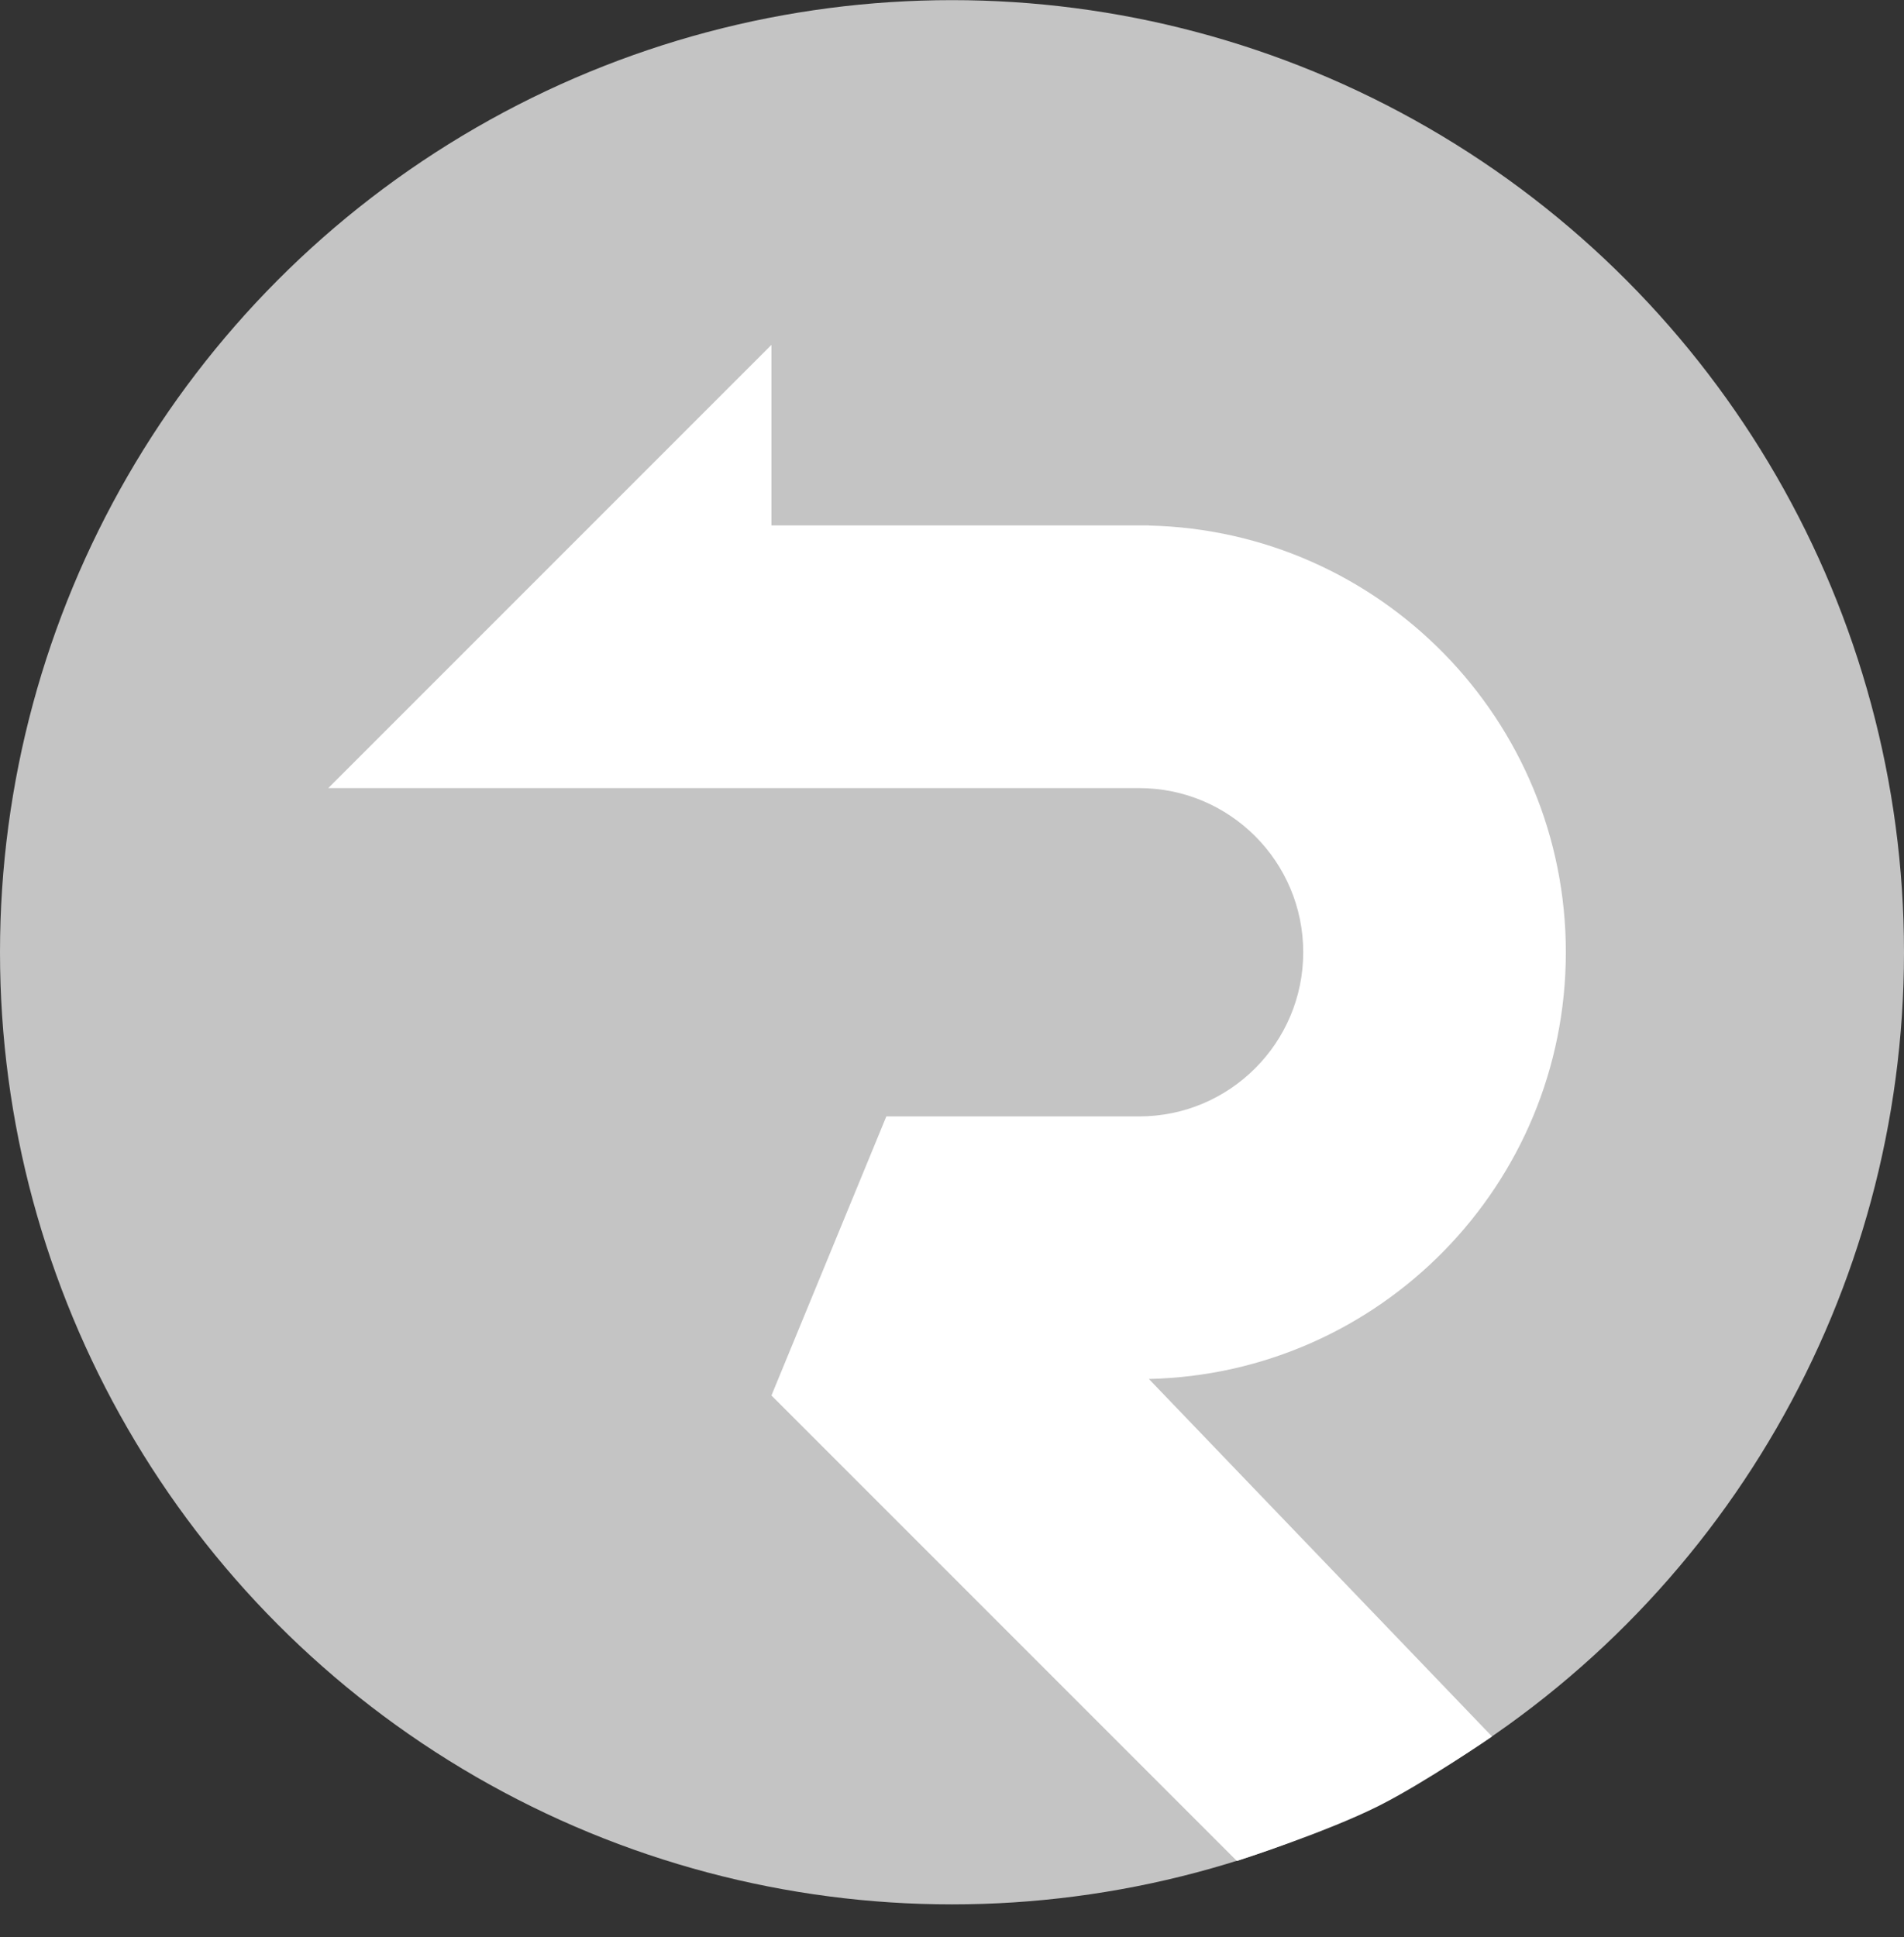<?xml version="1.0" encoding="UTF-8"?> <svg xmlns="http://www.w3.org/2000/svg" width="58" height="59" viewBox="0 0 58 59" fill="none"><rect x="0" y="0" width="58" height="59" fill="#333333" stroke="none"/><circle cx="29" cy="29.004" r="29" fill="#C4C4C4"></circle><path fill-rule="evenodd" clip-rule="evenodd" d="M34.699 24.004H10L23.5 10.504V16.004H34.699H35V16.007C42.041 16.167 47.699 21.925 47.699 29.004C47.699 36.083 42.041 41.841 35 42.001V42.004L45.451 52.891C45.451 52.891 43.412 54.294 42 55.004C40.382 55.817 37.678 56.682 37.678 56.682L23.5 42.504L27 34.004H34.699C37.461 34.004 39.699 31.765 39.699 29.004C39.699 26.242 37.461 24.004 34.699 24.004Z" fill="white"></path></svg> 